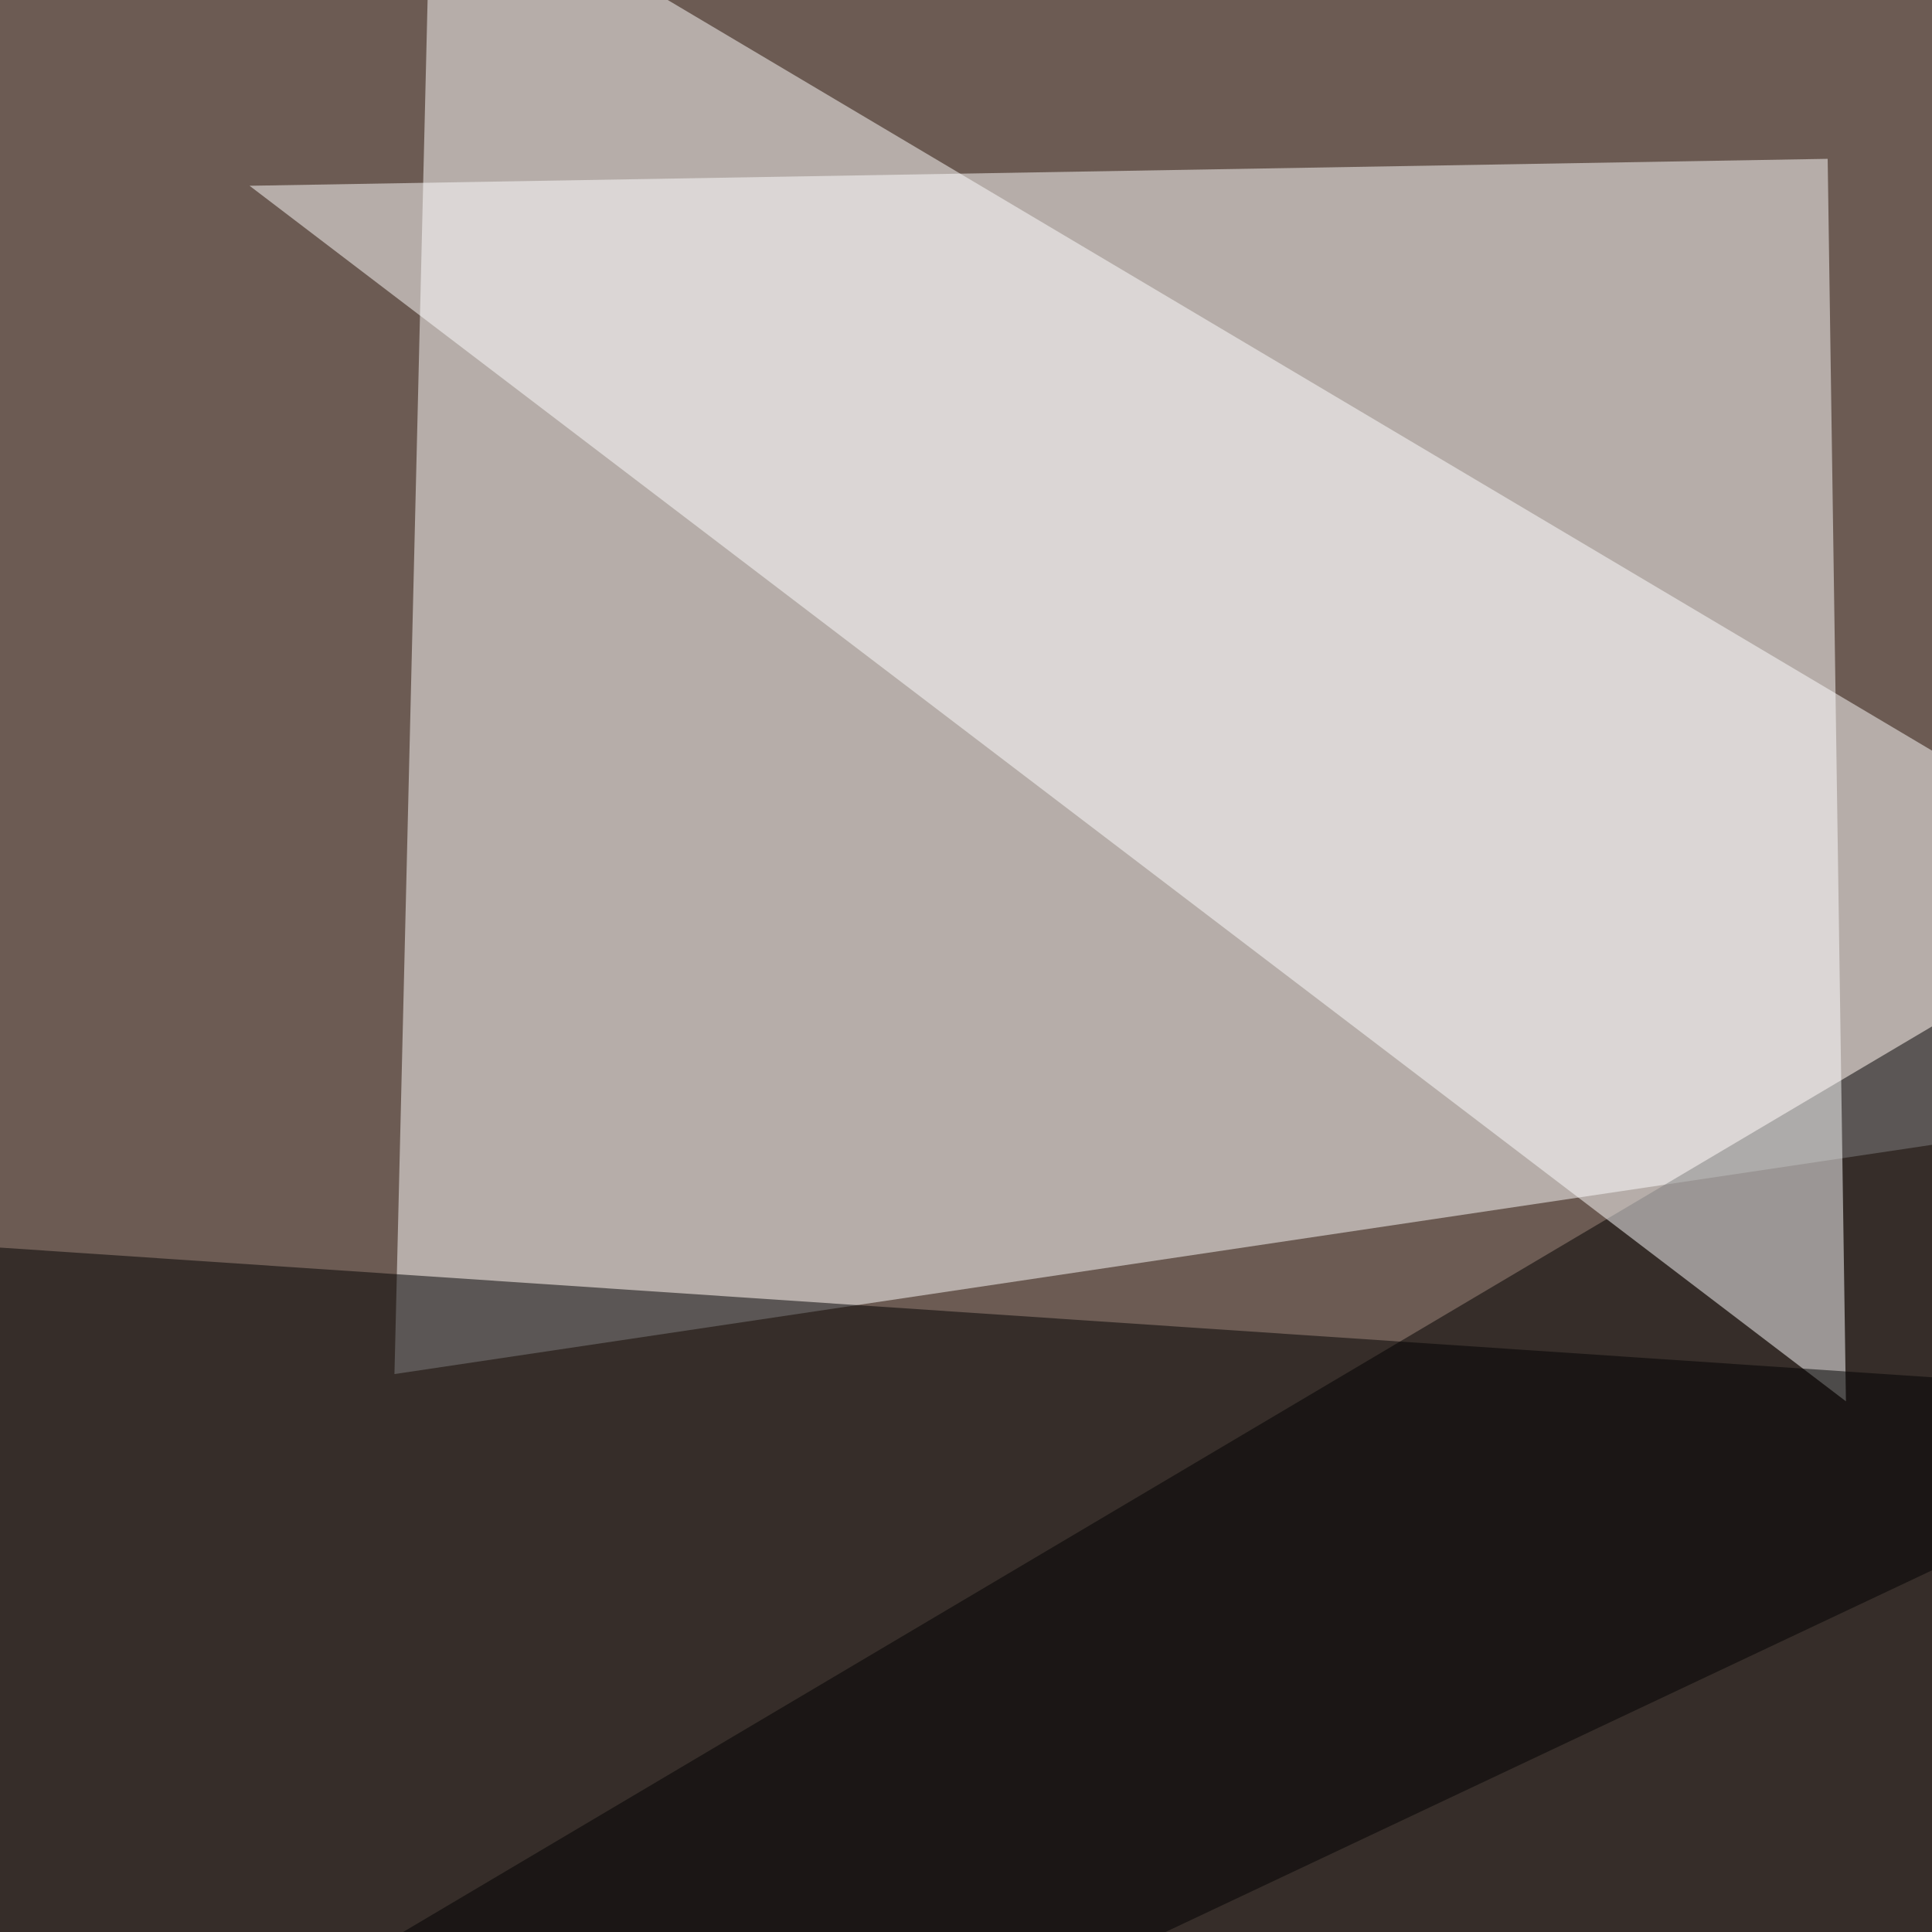 <svg xmlns="http://www.w3.org/2000/svg" width="624" height="624"><filter id="a"><feGaussianBlur stdDeviation="55"/></filter><rect width="100%" height="100%" fill="#6c5b53"/><g filter="url(#a)"><g fill-opacity=".5"><path fill="#fff" d="M127.4 443.8l668-99.6L139.2-45.4z"/><path d="M-45.4 728l840.8-498-52.7 565.4z"/><path fill="#fff" d="M80.6 60l515.6 392.6-5.9-401.3z"/><path d="M-45.4 399.9l58.6 395.5 726.5-342.8z"/></g></g></svg>